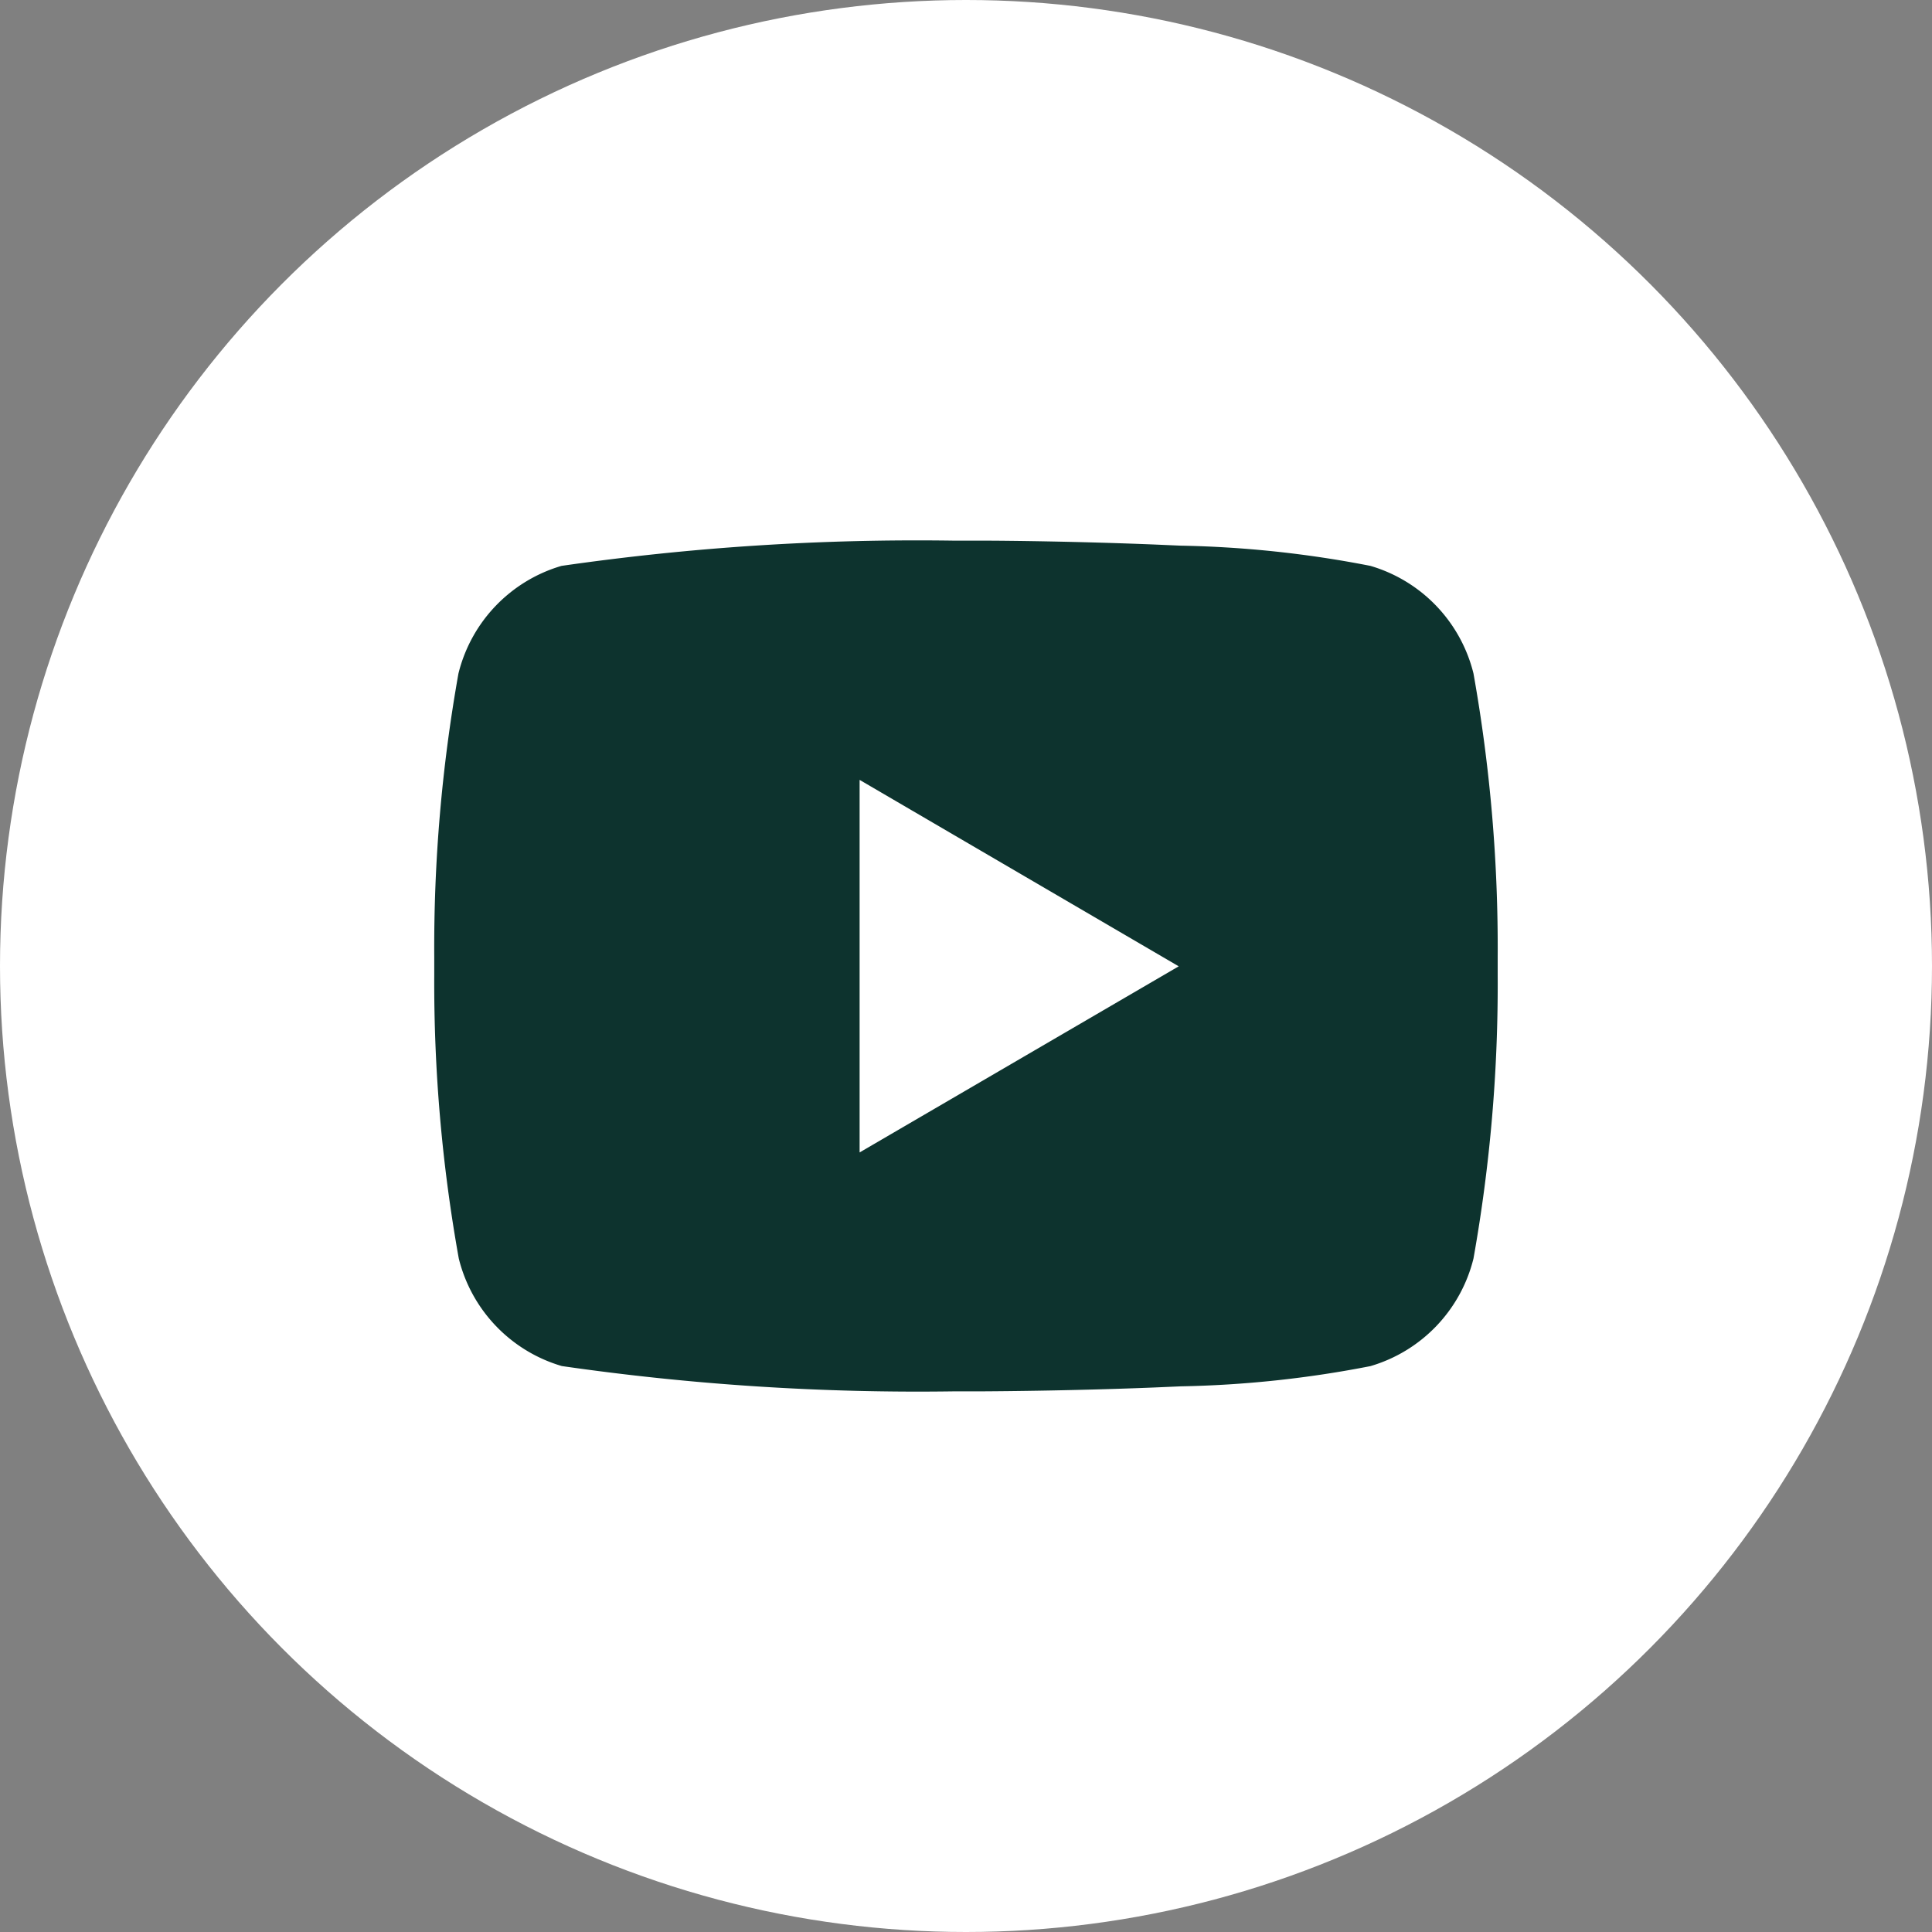 <svg xmlns="http://www.w3.org/2000/svg" width="30" height="30" viewBox="0 0 30 30">
  <rect x="0" y="0" width="30" height="30" fill="#808080" stroke="none"/>
  <g id="YouTube" transform="translate(-284 -6364)">
    <circle id="Ellipse_134" data-name="Ellipse 134" cx="15" cy="15" r="15" transform="translate(284 6364)" fill="#fff"/>
    <path id="Path_2019" data-name="Path 2019" d="M10.459,4c.441,0,1.545.013,2.717.06l.416.018a16.876,16.876,0,0,1,2.945.314,2.321,2.321,0,0,1,1.6,1.67,24.236,24.236,0,0,1,.376,4.408v.27a24.236,24.236,0,0,1-.376,4.408,2.321,2.321,0,0,1-1.6,1.67,16.879,16.879,0,0,1-2.945.314l-.416.018c-1.172.047-2.276.058-2.717.06h-.4a38.675,38.675,0,0,1-6.078-.393,2.321,2.321,0,0,1-1.6-1.67A24.241,24.241,0,0,1,2,10.74v-.27a24.241,24.241,0,0,1,.376-4.408,2.321,2.321,0,0,1,1.6-1.67A38.67,38.67,0,0,1,10.055,4ZM8.605,7.715V13.5l4.955-2.89Z" transform="translate(288.743 6368.395)" fill="#0d332e"/>
  </g>
</svg>
